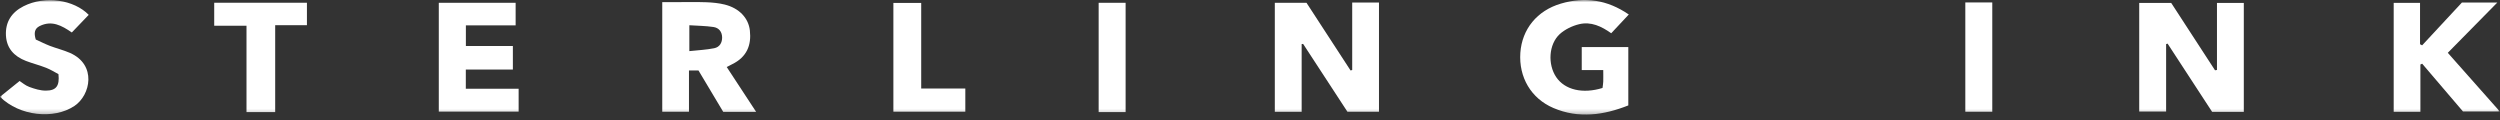 <svg xmlns="http://www.w3.org/2000/svg" fill="none" viewBox="0 0 540 26" height="26" width="540">
<rect x="0" y="0" width="540" height="26" fill="#333333" stroke="none"/>
<mask height="25" width="540" y="0" x="0" maskUnits="userSpaceOnUse" style="mask-type:luminance" id="mask0_723_4392">
<path fill="white" d="M539.96 0H0V24.752H539.96V0Z"></path>
</mask>
<g mask="url(#mask0_723_4392)">
<path fill="white" d="M292.077 0.541H297.86V24.136H291.044C287.934 19.365 284.704 14.425 281.475 9.485C281.369 9.498 281.263 9.511 281.157 9.524V24.149H275.36V0.606H282.203C285.366 5.455 288.543 10.343 291.719 15.218C291.838 15.192 291.957 15.153 292.077 15.127V0.541Z"></path>
<path fill="white" d="M478.866 15.115V0.633H484.663V24.163H477.821C474.644 19.288 471.415 14.361 468.199 9.421C468.093 9.46 467.987 9.486 467.881 9.525V24.098H462.071V0.633H468.98C472.09 5.404 475.266 10.292 478.443 15.18L478.853 15.115H478.866Z"></path>
<path fill="white" d="M351.834 3.114C350.444 4.596 349.28 5.831 348.022 7.183C345.944 5.701 343.655 4.596 341.074 5.233C339.578 5.597 338.003 6.364 336.905 7.365C334.496 9.588 334.284 13.93 336.15 16.673C338.016 19.416 341.868 20.326 346.143 19C346.196 18.558 346.288 18.09 346.302 17.609C346.328 16.855 346.302 16.101 346.302 15.139H341.656V10.16H351.715V22.77C346.421 24.863 341.021 25.669 335.541 23.329C330.697 21.262 328.037 16.673 328.394 11.408C328.752 6.299 332.007 2.282 337.169 0.774C342.344 -0.747 347.162 -0.058 351.794 3.114"></path>
<path fill="white" d="M156.971 14.474C159.115 17.737 161.153 20.844 163.324 24.159H156.216C154.509 21.286 152.709 18.283 150.869 15.215H148.818V24.133H143.047V0.46H145.972C148.182 0.46 150.393 0.408 152.603 0.486C153.913 0.538 155.263 0.668 156.521 0.98C159.671 1.76 161.669 3.892 161.974 6.583C162.331 9.768 161.312 12.329 158.135 13.876C157.804 14.032 157.487 14.201 156.971 14.474ZM148.897 11.042C150.843 10.834 152.577 10.756 154.257 10.418C155.449 10.184 156.004 9.209 155.978 8.052C155.952 6.869 155.29 5.998 154.085 5.829C152.404 5.582 150.684 5.569 148.897 5.452V11.042Z"></path>
<path fill="white" d="M532.019 24.096C529.134 20.729 526.156 17.245 523.191 13.761C523.059 13.813 522.926 13.865 522.807 13.93V24.148H517.037V0.618H522.728V9.549C522.873 9.627 523.032 9.718 523.178 9.796C526.05 6.715 528.909 3.621 531.768 0.553H539.418C535.751 4.284 532.31 7.768 528.723 11.408C532.429 15.581 536.082 19.702 539.96 24.083H532.019V24.096Z"></path>
<path fill="white" d="M112.024 19.168V24.108H94.779V0.604H111.376V5.479H100.629V9.938H110.78V15.021H100.615V19.168H112.024Z"></path>
<path fill="white" d="M0.013 20.899C1.456 19.729 2.793 18.663 4.235 17.493C4.765 17.831 5.479 18.468 6.34 18.78C7.478 19.196 8.722 19.586 9.926 19.573C12.15 19.573 12.904 18.533 12.626 16.011C11.859 15.608 10.959 15.036 9.966 14.646C8.55 14.087 7.041 13.71 5.612 13.164C3.018 12.163 1.429 10.408 1.284 7.665C1.138 4.805 2.449 2.686 5.082 1.347C9.754 -1.019 15.975 -0.057 19.165 3.206C17.987 4.441 16.782 5.689 15.512 7.015C13.328 5.507 11.171 4.324 8.55 5.637C7.491 6.17 7.279 7.093 7.729 8.536C8.563 8.913 9.635 9.459 10.76 9.901C12.19 10.447 13.698 10.811 15.101 11.422C20.938 13.983 19.588 20.561 16.054 22.901C11.621 25.839 4.249 25.098 0 20.912"></path>
<path fill="white" d="M59.44 24.213H53.245V5.558H46.27V0.592H66.296V5.441H59.44V24.213Z"></path>
<path fill="white" d="M192.971 24.124V0.633H198.98V19.119H208.509V24.124H192.971Z"></path>
<path fill="white" d="M243.132 0.604H237.309V24.212H243.132V0.604Z"></path>
<path fill="white" d="M430.332 0.527H424.509V24.135H430.332V0.527Z"></path>
</g>
</svg>
